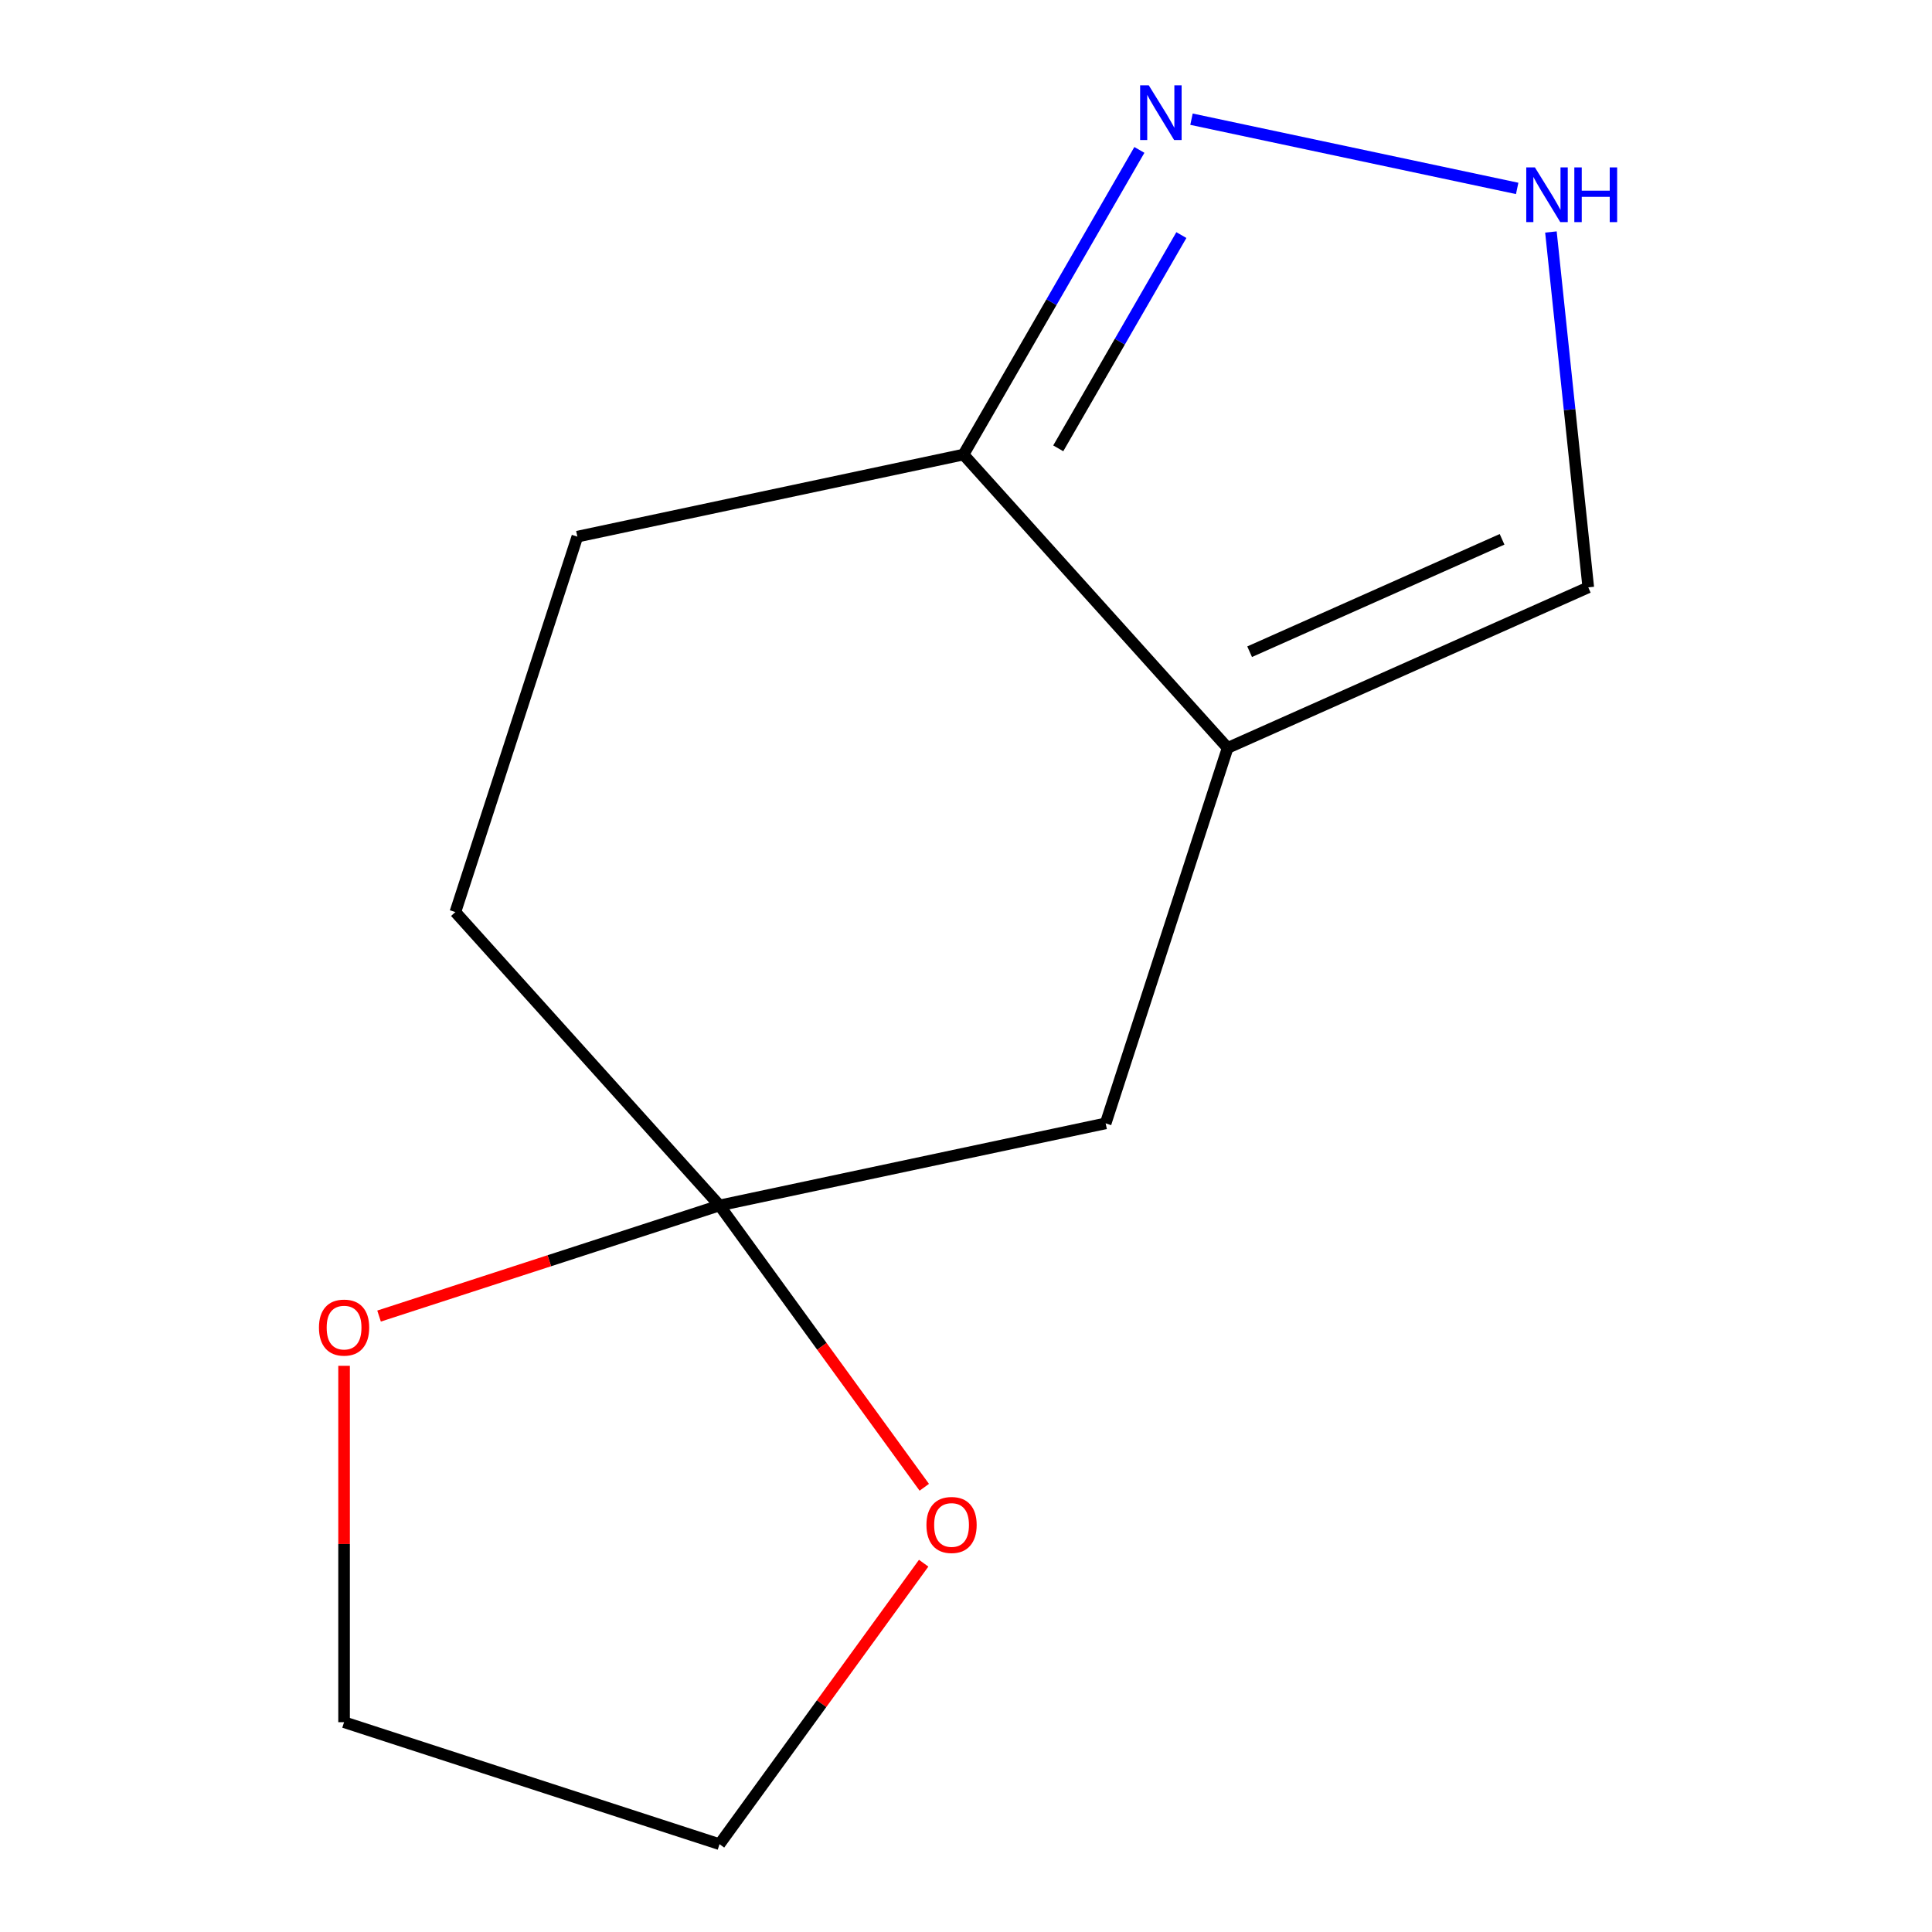 <?xml version='1.0' encoding='iso-8859-1'?>
<svg version='1.1' baseProfile='full'
              xmlns='http://www.w3.org/2000/svg'
                      xmlns:rdkit='http://www.rdkit.org/xml'
                      xmlns:xlink='http://www.w3.org/1999/xlink'
                  xml:space='preserve'
width='1000px' height='1000px' viewBox='0 0 1000 1000'>
<!-- END OF HEADER -->
<rect style='opacity:1.0;fill:#FFFFFF;stroke:none' width='1000' height='1000' x='0' y='0'> </rect>
<path class='bond-2' d='M 635.425,387.124 L 498.702,235.279' style='fill:none;fill-rule:evenodd;stroke:#000000;stroke-width:6px;stroke-linecap:butt;stroke-linejoin:miter;stroke-opacity:1' />
<path class='bond-4' d='M 635.425,387.124 L 572.284,581.452' style='fill:none;fill-rule:evenodd;stroke:#000000;stroke-width:6px;stroke-linecap:butt;stroke-linejoin:miter;stroke-opacity:1' />
<path class='bond-5' d='M 635.425,387.124 L 822.088,304.016' style='fill:none;fill-rule:evenodd;stroke:#000000;stroke-width:6px;stroke-linecap:butt;stroke-linejoin:miter;stroke-opacity:1' />
<path class='bond-5' d='M 646.803,337.325 L 777.467,279.15' style='fill:none;fill-rule:evenodd;stroke:#000000;stroke-width:6px;stroke-linecap:butt;stroke-linejoin:miter;stroke-opacity:1' />
<path class='bond-0' d='M 589.742,77.593 L 544.222,156.436' style='fill:none;fill-rule:evenodd;stroke:#0000FF;stroke-width:6px;stroke-linecap:butt;stroke-linejoin:miter;stroke-opacity:1' />
<path class='bond-0' d='M 544.222,156.436 L 498.702,235.279' style='fill:none;fill-rule:evenodd;stroke:#000000;stroke-width:6px;stroke-linecap:butt;stroke-linejoin:miter;stroke-opacity:1' />
<path class='bond-0' d='M 611.477,121.679 L 579.613,176.869' style='fill:none;fill-rule:evenodd;stroke:#0000FF;stroke-width:6px;stroke-linecap:butt;stroke-linejoin:miter;stroke-opacity:1' />
<path class='bond-0' d='M 579.613,176.869 L 547.749,232.059' style='fill:none;fill-rule:evenodd;stroke:#000000;stroke-width:6px;stroke-linecap:butt;stroke-linejoin:miter;stroke-opacity:1' />
<path class='bond-12' d='M 616.715,61.693 L 785.287,97.525' style='fill:none;fill-rule:evenodd;stroke:#0000FF;stroke-width:6px;stroke-linecap:butt;stroke-linejoin:miter;stroke-opacity:1' />
<path class='bond-1' d='M 372.42,623.935 L 572.284,581.452' style='fill:none;fill-rule:evenodd;stroke:#000000;stroke-width:6px;stroke-linecap:butt;stroke-linejoin:miter;stroke-opacity:1' />
<path class='bond-6' d='M 372.42,623.935 L 425.413,696.873' style='fill:none;fill-rule:evenodd;stroke:#000000;stroke-width:6px;stroke-linecap:butt;stroke-linejoin:miter;stroke-opacity:1' />
<path class='bond-6' d='M 425.413,696.873 L 478.406,769.812' style='fill:none;fill-rule:evenodd;stroke:#FF0000;stroke-width:6px;stroke-linecap:butt;stroke-linejoin:miter;stroke-opacity:1' />
<path class='bond-7' d='M 372.42,623.935 L 284.31,652.563' style='fill:none;fill-rule:evenodd;stroke:#000000;stroke-width:6px;stroke-linecap:butt;stroke-linejoin:miter;stroke-opacity:1' />
<path class='bond-7' d='M 284.31,652.563 L 196.2,681.192' style='fill:none;fill-rule:evenodd;stroke:#FF0000;stroke-width:6px;stroke-linecap:butt;stroke-linejoin:miter;stroke-opacity:1' />
<path class='bond-9' d='M 372.42,623.935 L 235.698,472.089' style='fill:none;fill-rule:evenodd;stroke:#000000;stroke-width:6px;stroke-linecap:butt;stroke-linejoin:miter;stroke-opacity:1' />
<path class='bond-8' d='M 498.702,235.279 L 298.839,277.761' style='fill:none;fill-rule:evenodd;stroke:#000000;stroke-width:6px;stroke-linecap:butt;stroke-linejoin:miter;stroke-opacity:1' />
<path class='bond-3' d='M 802.755,120.075 L 812.422,212.046' style='fill:none;fill-rule:evenodd;stroke:#0000FF;stroke-width:6px;stroke-linecap:butt;stroke-linejoin:miter;stroke-opacity:1' />
<path class='bond-3' d='M 812.422,212.046 L 822.088,304.016' style='fill:none;fill-rule:evenodd;stroke:#000000;stroke-width:6px;stroke-linecap:butt;stroke-linejoin:miter;stroke-opacity:1' />
<path class='bond-10' d='M 478.087,809.108 L 425.253,881.827' style='fill:none;fill-rule:evenodd;stroke:#FF0000;stroke-width:6px;stroke-linecap:butt;stroke-linejoin:miter;stroke-opacity:1' />
<path class='bond-10' d='M 425.253,881.827 L 372.42,954.545' style='fill:none;fill-rule:evenodd;stroke:#000000;stroke-width:6px;stroke-linecap:butt;stroke-linejoin:miter;stroke-opacity:1' />
<path class='bond-11' d='M 178.092,706.944 L 178.092,799.174' style='fill:none;fill-rule:evenodd;stroke:#FF0000;stroke-width:6px;stroke-linecap:butt;stroke-linejoin:miter;stroke-opacity:1' />
<path class='bond-11' d='M 178.092,799.174 L 178.092,891.404' style='fill:none;fill-rule:evenodd;stroke:#000000;stroke-width:6px;stroke-linecap:butt;stroke-linejoin:miter;stroke-opacity:1' />
<path class='bond-13' d='M 298.839,277.761 L 235.698,472.089' style='fill:none;fill-rule:evenodd;stroke:#000000;stroke-width:6px;stroke-linecap:butt;stroke-linejoin:miter;stroke-opacity:1' />
<path class='bond-14' d='M 372.42,954.545 L 178.092,891.404' style='fill:none;fill-rule:evenodd;stroke:#000000;stroke-width:6px;stroke-linecap:butt;stroke-linejoin:miter;stroke-opacity:1' />
<path  class='atom-1' d='M 594.607 44.165
L 603.887 59.165
Q 604.807 60.645, 606.287 63.325
Q 607.767 66.005, 607.847 66.165
L 607.847 44.165
L 611.607 44.165
L 611.607 72.485
L 607.727 72.485
L 597.767 56.085
Q 596.607 54.165, 595.367 51.965
Q 594.167 49.765, 593.807 49.085
L 593.807 72.485
L 590.127 72.485
L 590.127 44.165
L 594.607 44.165
' fill='#0000FF'/>
<path  class='atom-4' d='M 794.47 86.647
L 803.75 101.647
Q 804.67 103.127, 806.15 105.807
Q 807.63 108.487, 807.71 108.647
L 807.71 86.647
L 811.47 86.647
L 811.47 114.967
L 807.59 114.967
L 797.63 98.567
Q 796.47 96.647, 795.23 94.447
Q 794.03 92.247, 793.67 91.567
L 793.67 114.967
L 789.99 114.967
L 789.99 86.647
L 794.47 86.647
' fill='#0000FF'/>
<path  class='atom-4' d='M 814.87 86.647
L 818.71 86.647
L 818.71 98.687
L 833.19 98.687
L 833.19 86.647
L 837.03 86.647
L 837.03 114.967
L 833.19 114.967
L 833.19 101.887
L 818.71 101.887
L 818.71 114.967
L 814.87 114.967
L 814.87 86.647
' fill='#0000FF'/>
<path  class='atom-7' d='M 479.522 789.32
Q 479.522 782.52, 482.882 778.72
Q 486.242 774.92, 492.522 774.92
Q 498.802 774.92, 502.162 778.72
Q 505.522 782.52, 505.522 789.32
Q 505.522 796.2, 502.122 800.12
Q 498.722 804, 492.522 804
Q 486.282 804, 482.882 800.12
Q 479.522 796.24, 479.522 789.32
M 492.522 800.8
Q 496.842 800.8, 499.162 797.92
Q 501.522 795, 501.522 789.32
Q 501.522 783.76, 499.162 780.96
Q 496.842 778.12, 492.522 778.12
Q 488.202 778.12, 485.842 780.92
Q 483.522 783.72, 483.522 789.32
Q 483.522 795.04, 485.842 797.92
Q 488.202 800.8, 492.522 800.8
' fill='#FF0000'/>
<path  class='atom-8' d='M 165.092 687.156
Q 165.092 680.356, 168.452 676.556
Q 171.812 672.756, 178.092 672.756
Q 184.372 672.756, 187.732 676.556
Q 191.092 680.356, 191.092 687.156
Q 191.092 694.036, 187.692 697.956
Q 184.292 701.836, 178.092 701.836
Q 171.852 701.836, 168.452 697.956
Q 165.092 694.076, 165.092 687.156
M 178.092 698.636
Q 182.412 698.636, 184.732 695.756
Q 187.092 692.836, 187.092 687.156
Q 187.092 681.596, 184.732 678.796
Q 182.412 675.956, 178.092 675.956
Q 173.772 675.956, 171.412 678.756
Q 169.092 681.556, 169.092 687.156
Q 169.092 692.876, 171.412 695.756
Q 173.772 698.636, 178.092 698.636
' fill='#FF0000'/>
</svg>
